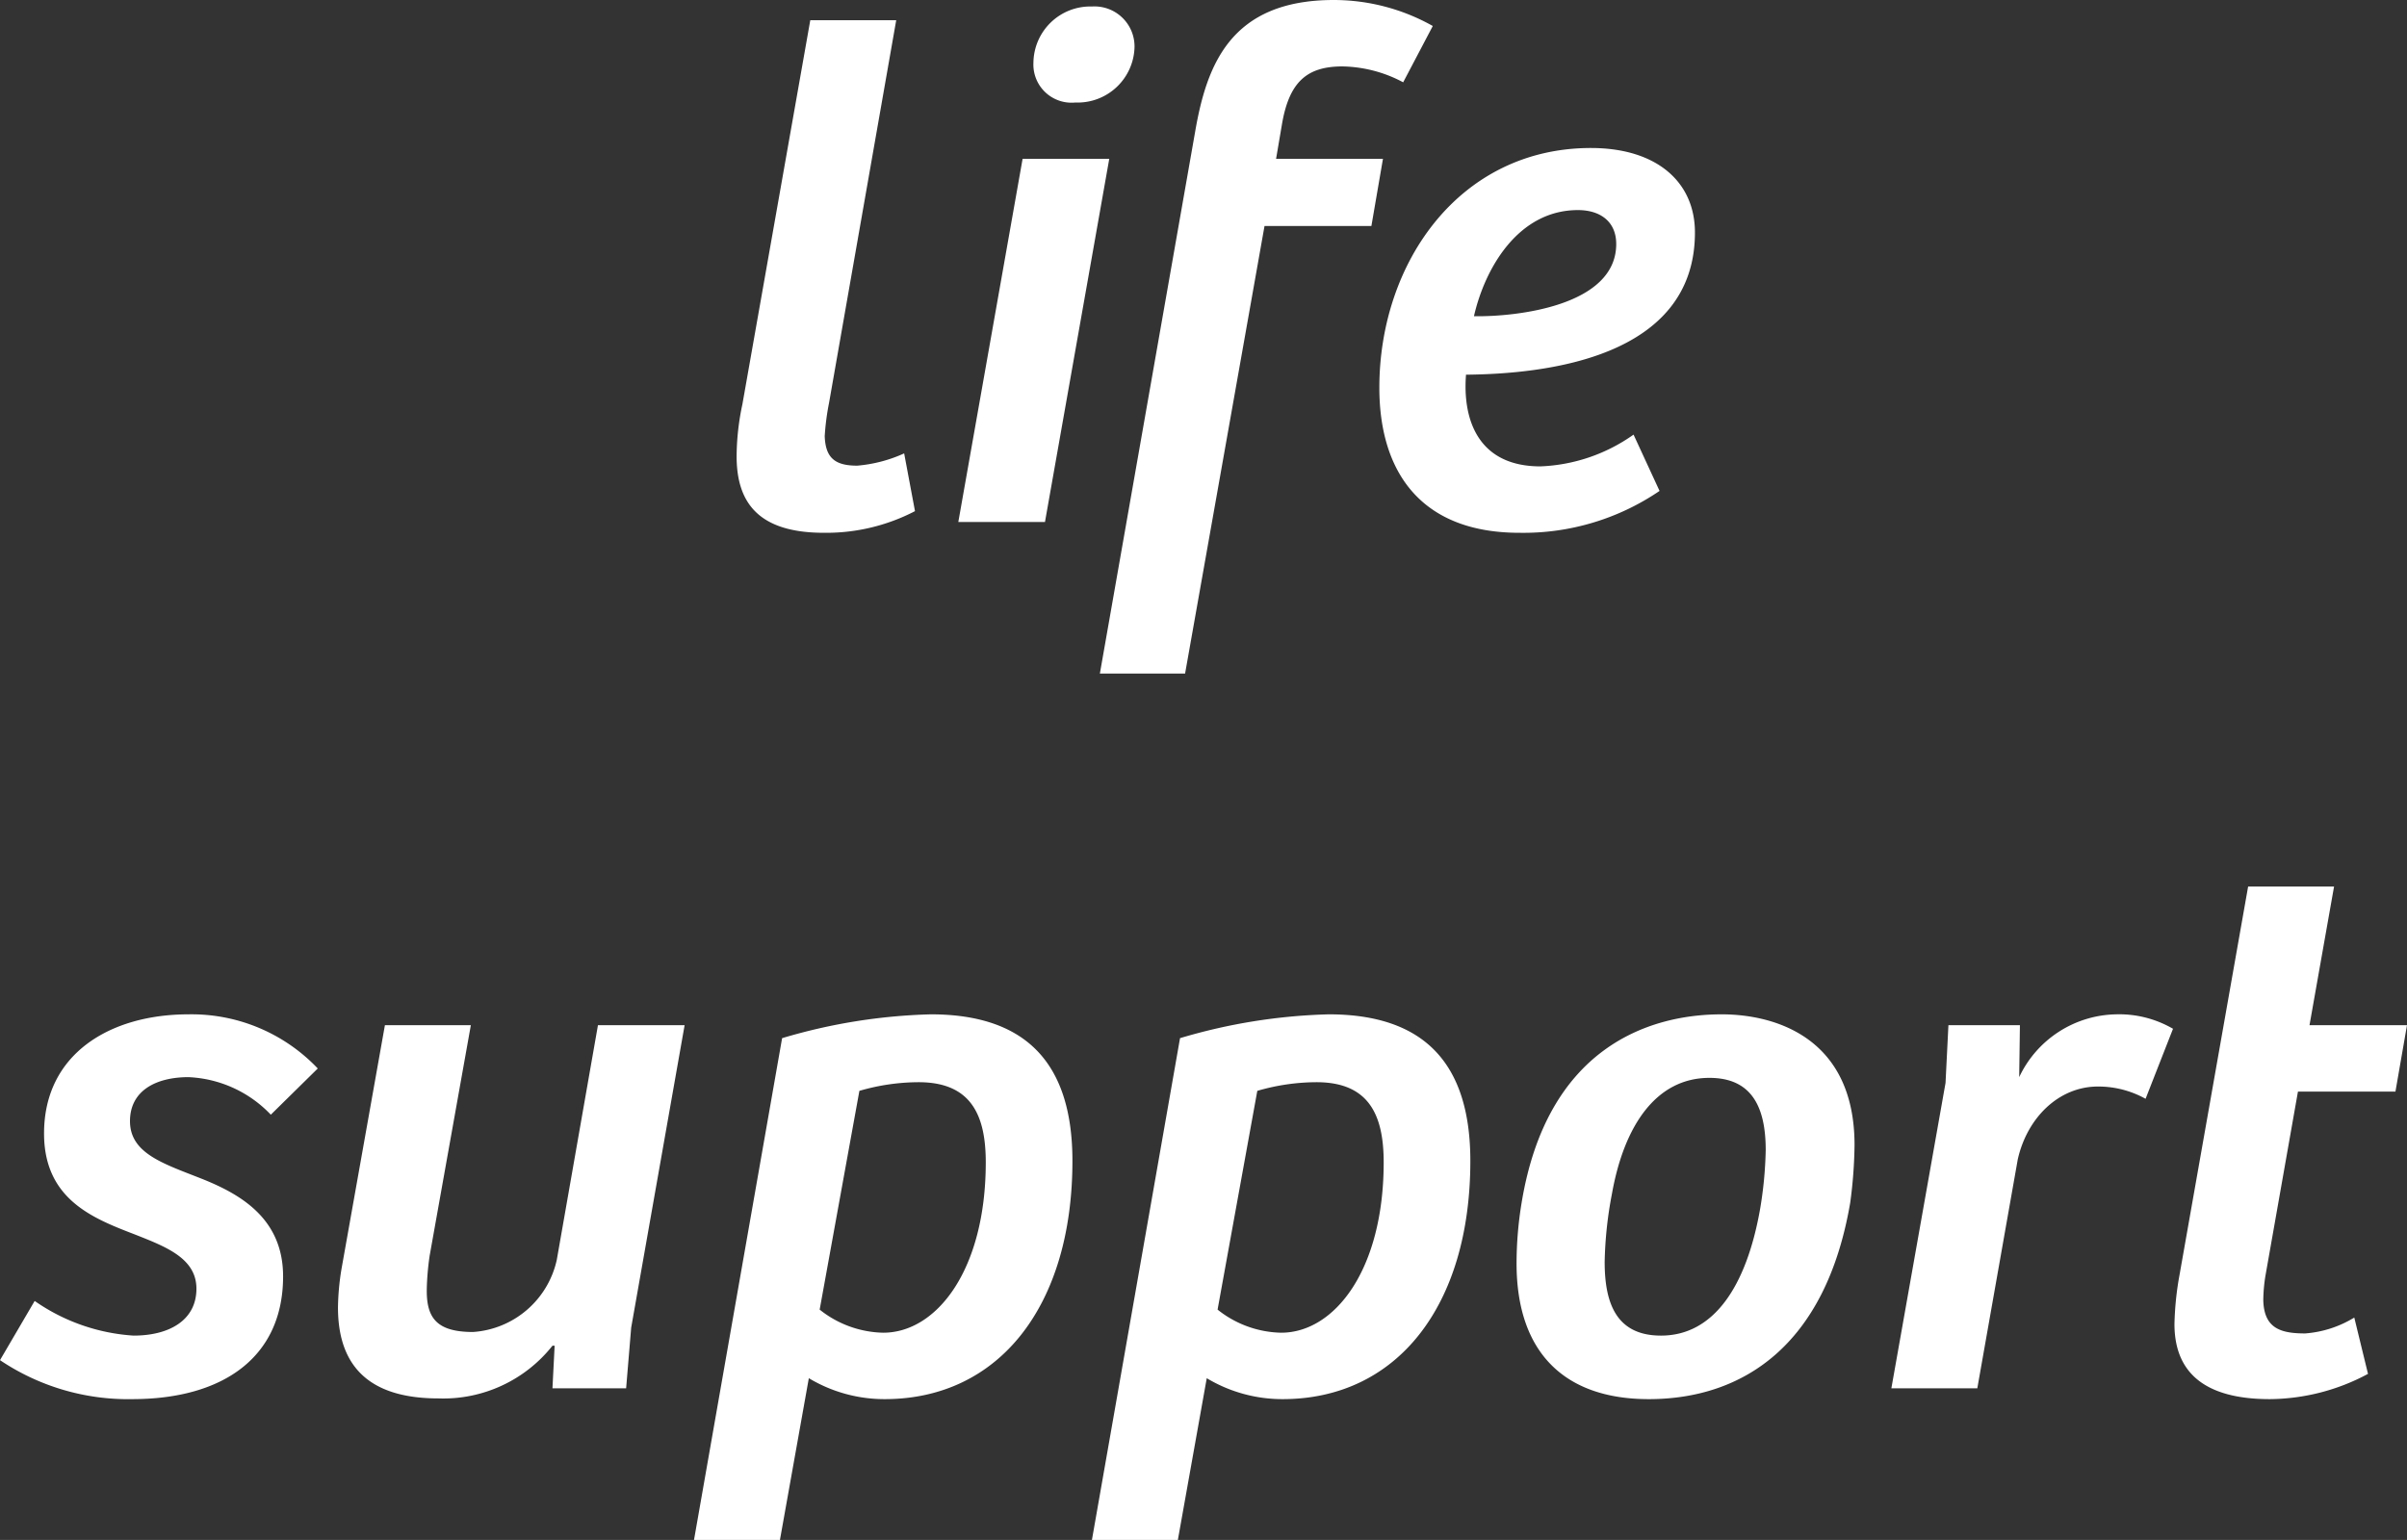 <svg xmlns="http://www.w3.org/2000/svg" width="166.65" height="106.65" viewBox="0 0 166.65 106.65">
  <rect x="0" y="0" width="166.65" height="106.65" fill="#333333" stroke="none"/>
  <path id="パス_189573" data-name="パス 189573" d="M-26.65.75a13.326,13.326,0,0,0,6.3-1.5l-.75-4a9.8,9.8,0,0,1-3.25.85c-1.5,0-2.2-.5-2.25-2.05a17.108,17.108,0,0,1,.3-2.3l4.65-26.5H-27.6l-4.7,26.6a17.647,17.647,0,0,0-.4,3.6C-32.7-1.3-31.15.75-26.65.75Zm17.4-29.8a3.943,3.943,0,0,0,4.1-3.85A2.773,2.773,0,0,0-8.1-35.7a3.94,3.94,0,0,0-4.05,3.9A2.641,2.641,0,0,0-9.25-29.05Zm-3.65,3.9L-17.35,0h6L-6.9-25.15Zm11.95-1.9L-7.55,10.5h5.9l5.5-31h7.4l.8-4.65H4.65l.4-2.35c.5-3,1.75-4.05,4.2-4.05a9.233,9.233,0,0,1,4.2,1.1l2.05-3.9a13.99,13.99,0,0,0-6.85-1.8C1.5-36.15-.15-31.65-.95-27.05ZM21.5.75a16.738,16.738,0,0,0,9.7-2.9l-1.8-3.9a11.913,11.913,0,0,1-6.45,2.2c-4.25,0-5.4-3.15-5.15-6.35,5.35-.05,15.85-1.1,15.85-9.85,0-3.5-2.65-5.85-7.2-5.85-9.1,0-14.65,7.95-14.65,16.6C11.8-3.5,14.65.75,21.5.75Zm-3.15-15c.75-3.3,3.05-7.35,7.2-7.35,1.55,0,2.65.8,2.65,2.35C28.2-14.95,21.25-14.2,18.35-14.25Zm-92.9,75c6.35,0,10.45-2.95,10.45-8.5,0-3.95-2.85-5.65-5.6-6.75-2.65-1.05-5-1.75-5-4,0-2.15,1.85-3.05,4.05-3.05a8.362,8.362,0,0,1,5.7,2.6l3.25-3.2a12.039,12.039,0,0,0-8.95-3.75c-5.45,0-10,2.75-10,8.25,0,4.6,3.45,5.9,6.3,7,2.15.85,4.25,1.65,4.25,3.75,0,2.2-1.9,3.25-4.35,3.25a13.434,13.434,0,0,1-6.85-2.4l-2.4,4.1A15.872,15.872,0,0,0-74.55,60.75Zm21.2-.05a9.633,9.633,0,0,0,7.9-3.65h.15L-45.45,60h5.1l.35-4.2,3.7-20.95h-6L-45.15,51.1a6.378,6.378,0,0,1-5.8,5c-2.6,0-3.25-1.05-3.2-3.05a18.734,18.734,0,0,1,.2-2.25l2.85-15.95h-5.95l-3,16.85a17.5,17.5,0,0,0-.25,2.7C-60.3,58.6-58,60.7-53.35,60.7Zm23.8-24.95-6.1,34.75h5.95l2-11.2a10.175,10.175,0,0,0,5.25,1.45c7.95,0,13-6.5,13-16.5,0-6.7-3.15-10.15-9.8-10.15A39.354,39.354,0,0,0-29.55,35.75Zm7,20.4a7.279,7.279,0,0,1-4.4-1.6L-24.2,39.4a14.729,14.729,0,0,1,4.1-.6c3.65,0,4.65,2.3,4.65,5.55C-15.45,51.8-18.85,56.15-22.55,56.15ZM-2,35.75-8.1,70.5h5.95l2-11.2A10.175,10.175,0,0,0,5.1,60.75c7.95,0,13-6.5,13-16.5,0-6.7-3.15-10.15-9.8-10.15A39.354,39.354,0,0,0-2,35.75Zm7,20.4a7.279,7.279,0,0,1-4.4-1.6L3.35,39.4a14.729,14.729,0,0,1,4.1-.6c3.65,0,4.65,2.3,4.65,5.55C12.1,51.8,8.7,56.15,5,56.15Zm25.45,4.6c6.45,0,12.25-3.65,13.95-13.6a32.14,32.14,0,0,0,.3-4c0-7.4-5.45-9.05-9.2-9.05-5.15,0-12.1,2.4-13.85,13.05a25.909,25.909,0,0,0-.35,4.2C21.3,57.5,24.6,60.75,30.45,60.75Zm.85-4.4c-3.1,0-3.9-2.25-3.9-5.1a27.388,27.388,0,0,1,.5-4.7c.85-4.8,3.1-8.05,6.75-8.05,2.85,0,3.9,1.9,3.9,5a27.411,27.411,0,0,1-.4,4.15C37.2,52.95,34.95,56.35,31.3,56.35ZM51,38.85,47.25,60H53.2L56,44.15c.65-2.9,2.85-5.05,5.55-5.05a6.717,6.717,0,0,1,3.3.85l1.9-4.85a7.419,7.419,0,0,0-3.95-1,7.563,7.563,0,0,0-6.7,4.35l.05-3.6H51.2Zm22.45,21.9A14.564,14.564,0,0,0,80.25,59l-.95-3.9a7.594,7.594,0,0,1-3.4,1.1c-1.7,0-2.85-.35-2.9-2.3a11.194,11.194,0,0,1,.15-1.7L75.4,39.45h6.75l.8-4.6H76.2l1.7-9.6H71.95L67.2,52.15a21.217,21.217,0,0,0-.35,3.4C66.85,58.35,68.3,60.75,73.45,60.75Z" transform="translate(83.7 36.15)" fill="#fff"/>
</svg>

